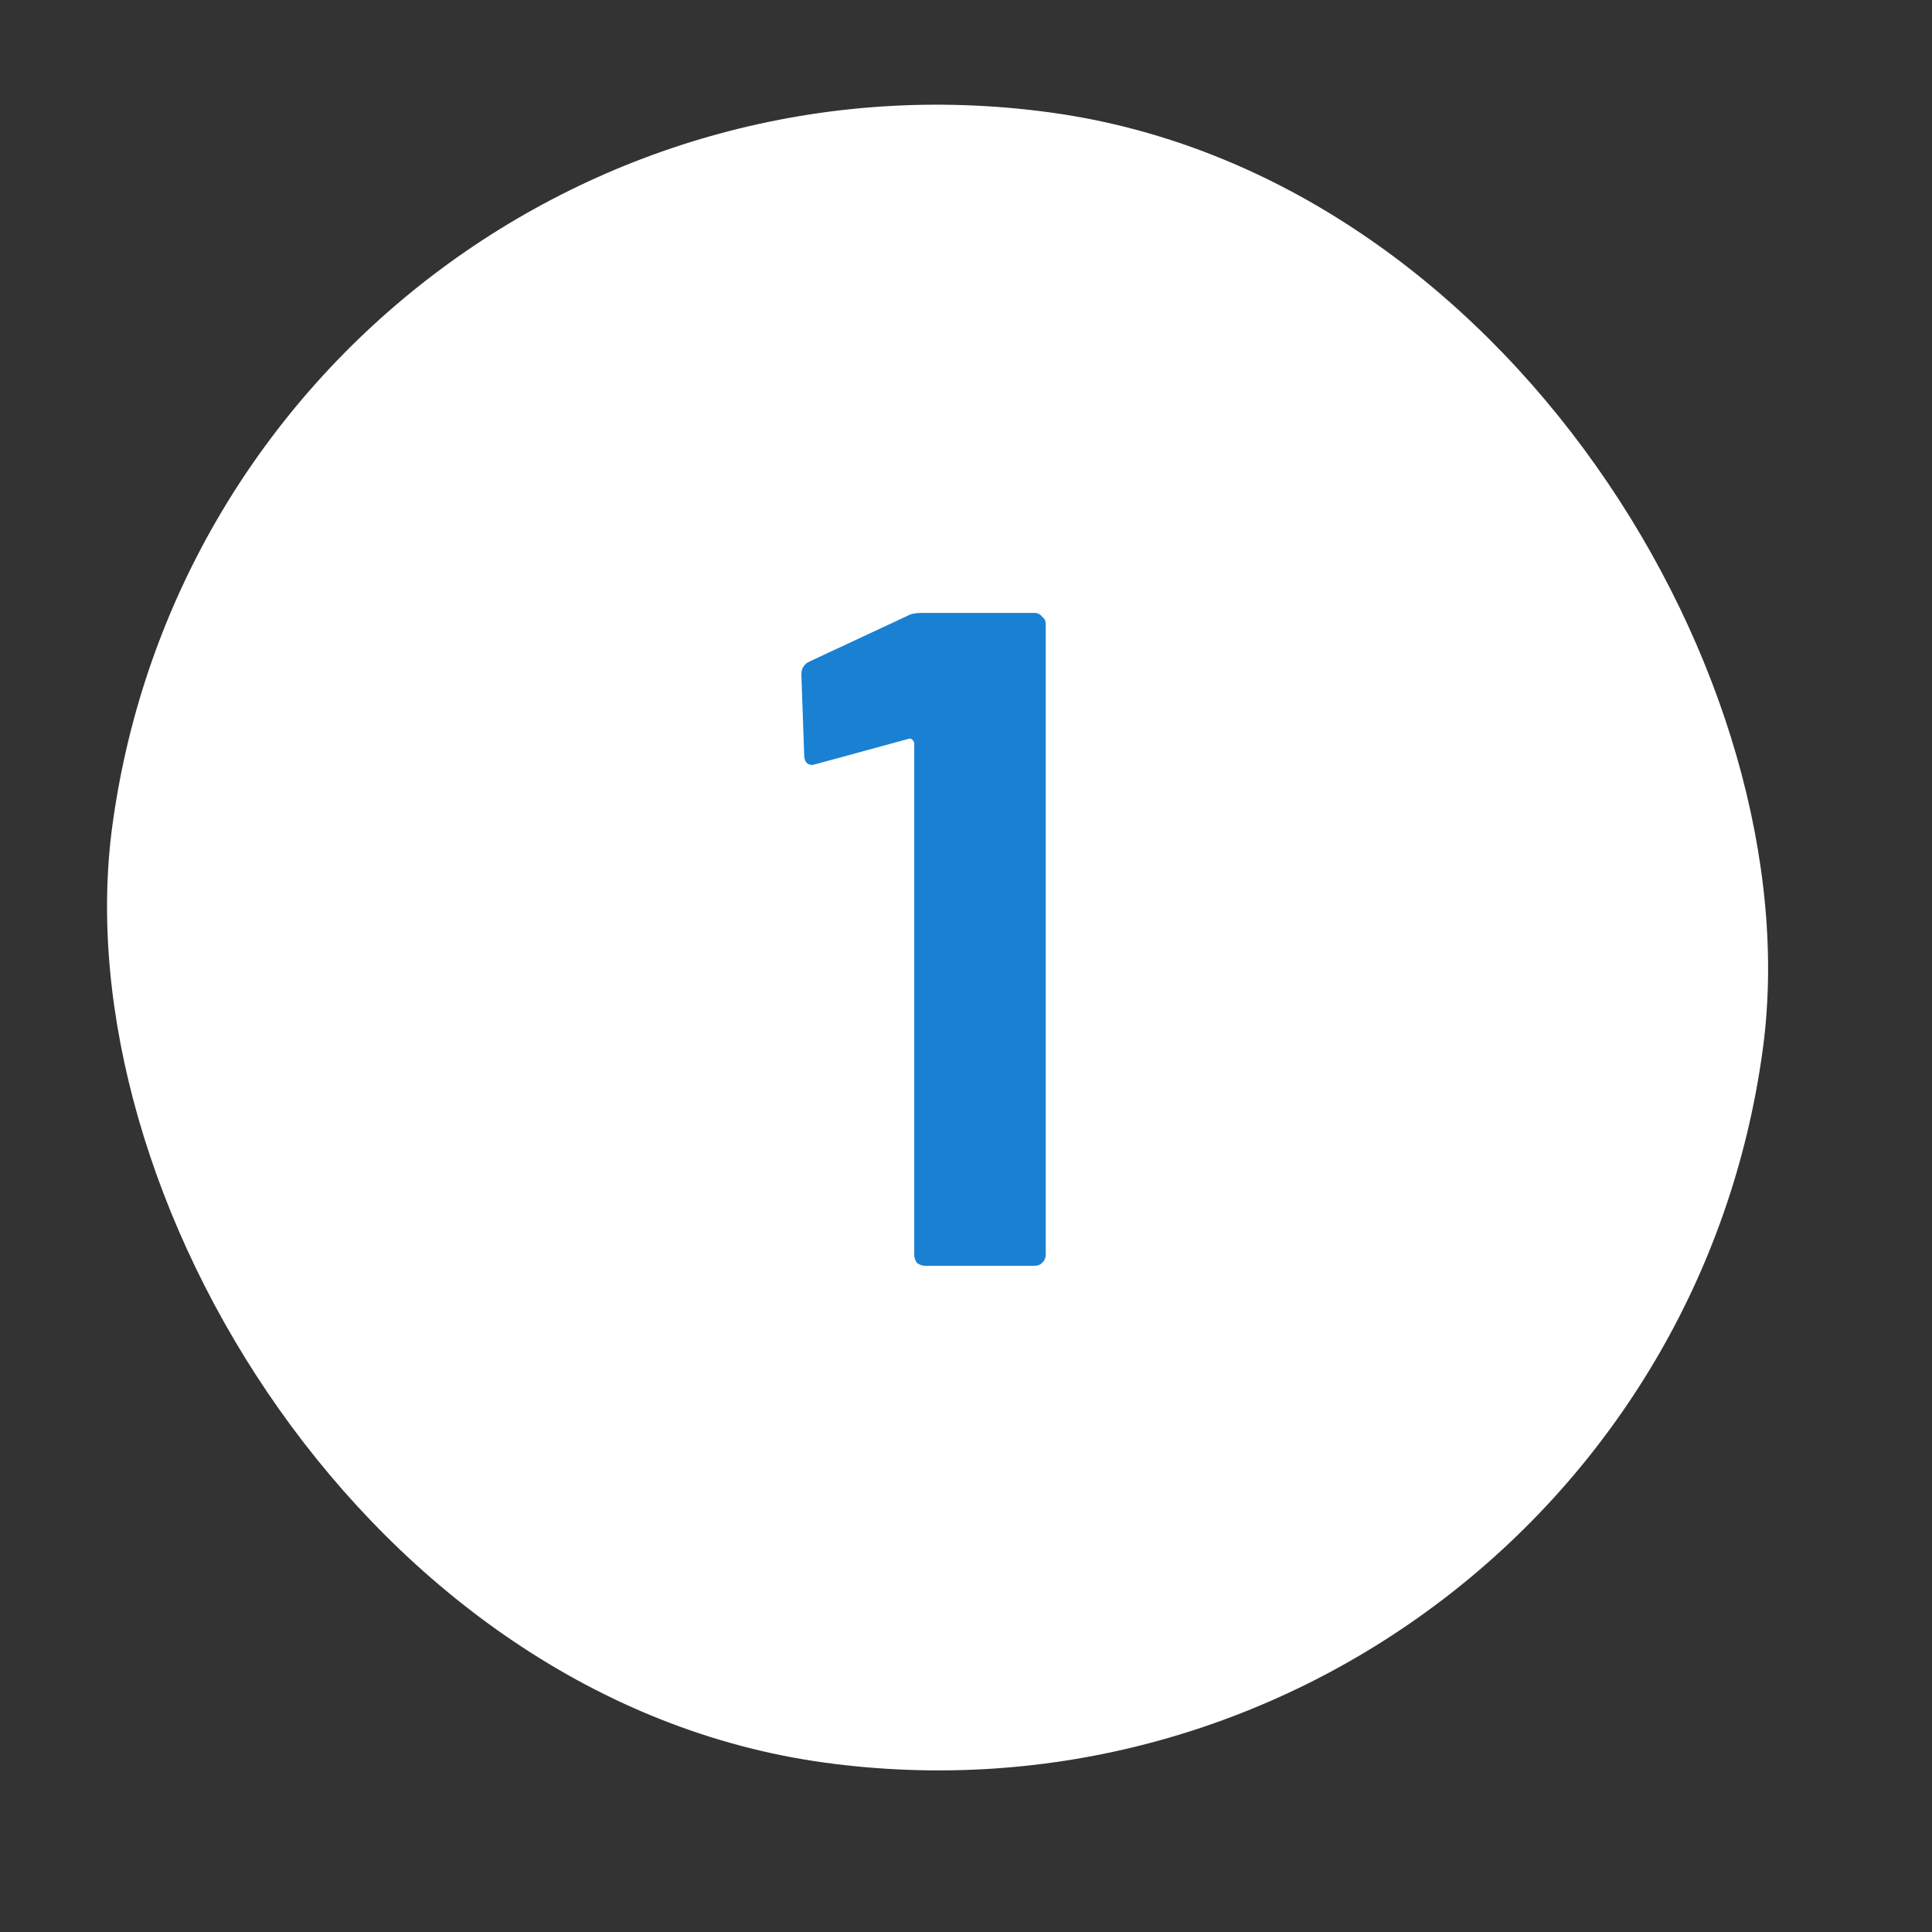 <?xml version="1.0" encoding="UTF-8"?> <svg xmlns="http://www.w3.org/2000/svg" width="29" height="29" viewBox="0 0 29 29" fill="none"><rect x="0" y="0" width="29" height="29" fill="#333333" stroke="none"/><rect x="3.375" width="25" height="25" rx="12.5" transform="rotate(7.758 3.375 0)" fill="white"></rect><path d="M13.625 9.242C13.672 9.214 13.742 9.2 13.835 9.2H15.529C15.576 9.2 15.613 9.219 15.641 9.256C15.679 9.284 15.697 9.321 15.697 9.368V18.832C15.697 18.879 15.679 18.921 15.641 18.958C15.613 18.986 15.576 19 15.529 19H13.891C13.845 19 13.803 18.986 13.765 18.958C13.737 18.921 13.723 18.879 13.723 18.832V11.16C13.723 11.141 13.714 11.123 13.695 11.104C13.677 11.085 13.658 11.081 13.639 11.09L12.253 11.468L12.197 11.482C12.113 11.482 12.071 11.431 12.071 11.328L12.029 10.124C12.029 10.031 12.071 9.965 12.155 9.928L13.625 9.242Z" fill="#1A80D2"></path></svg> 